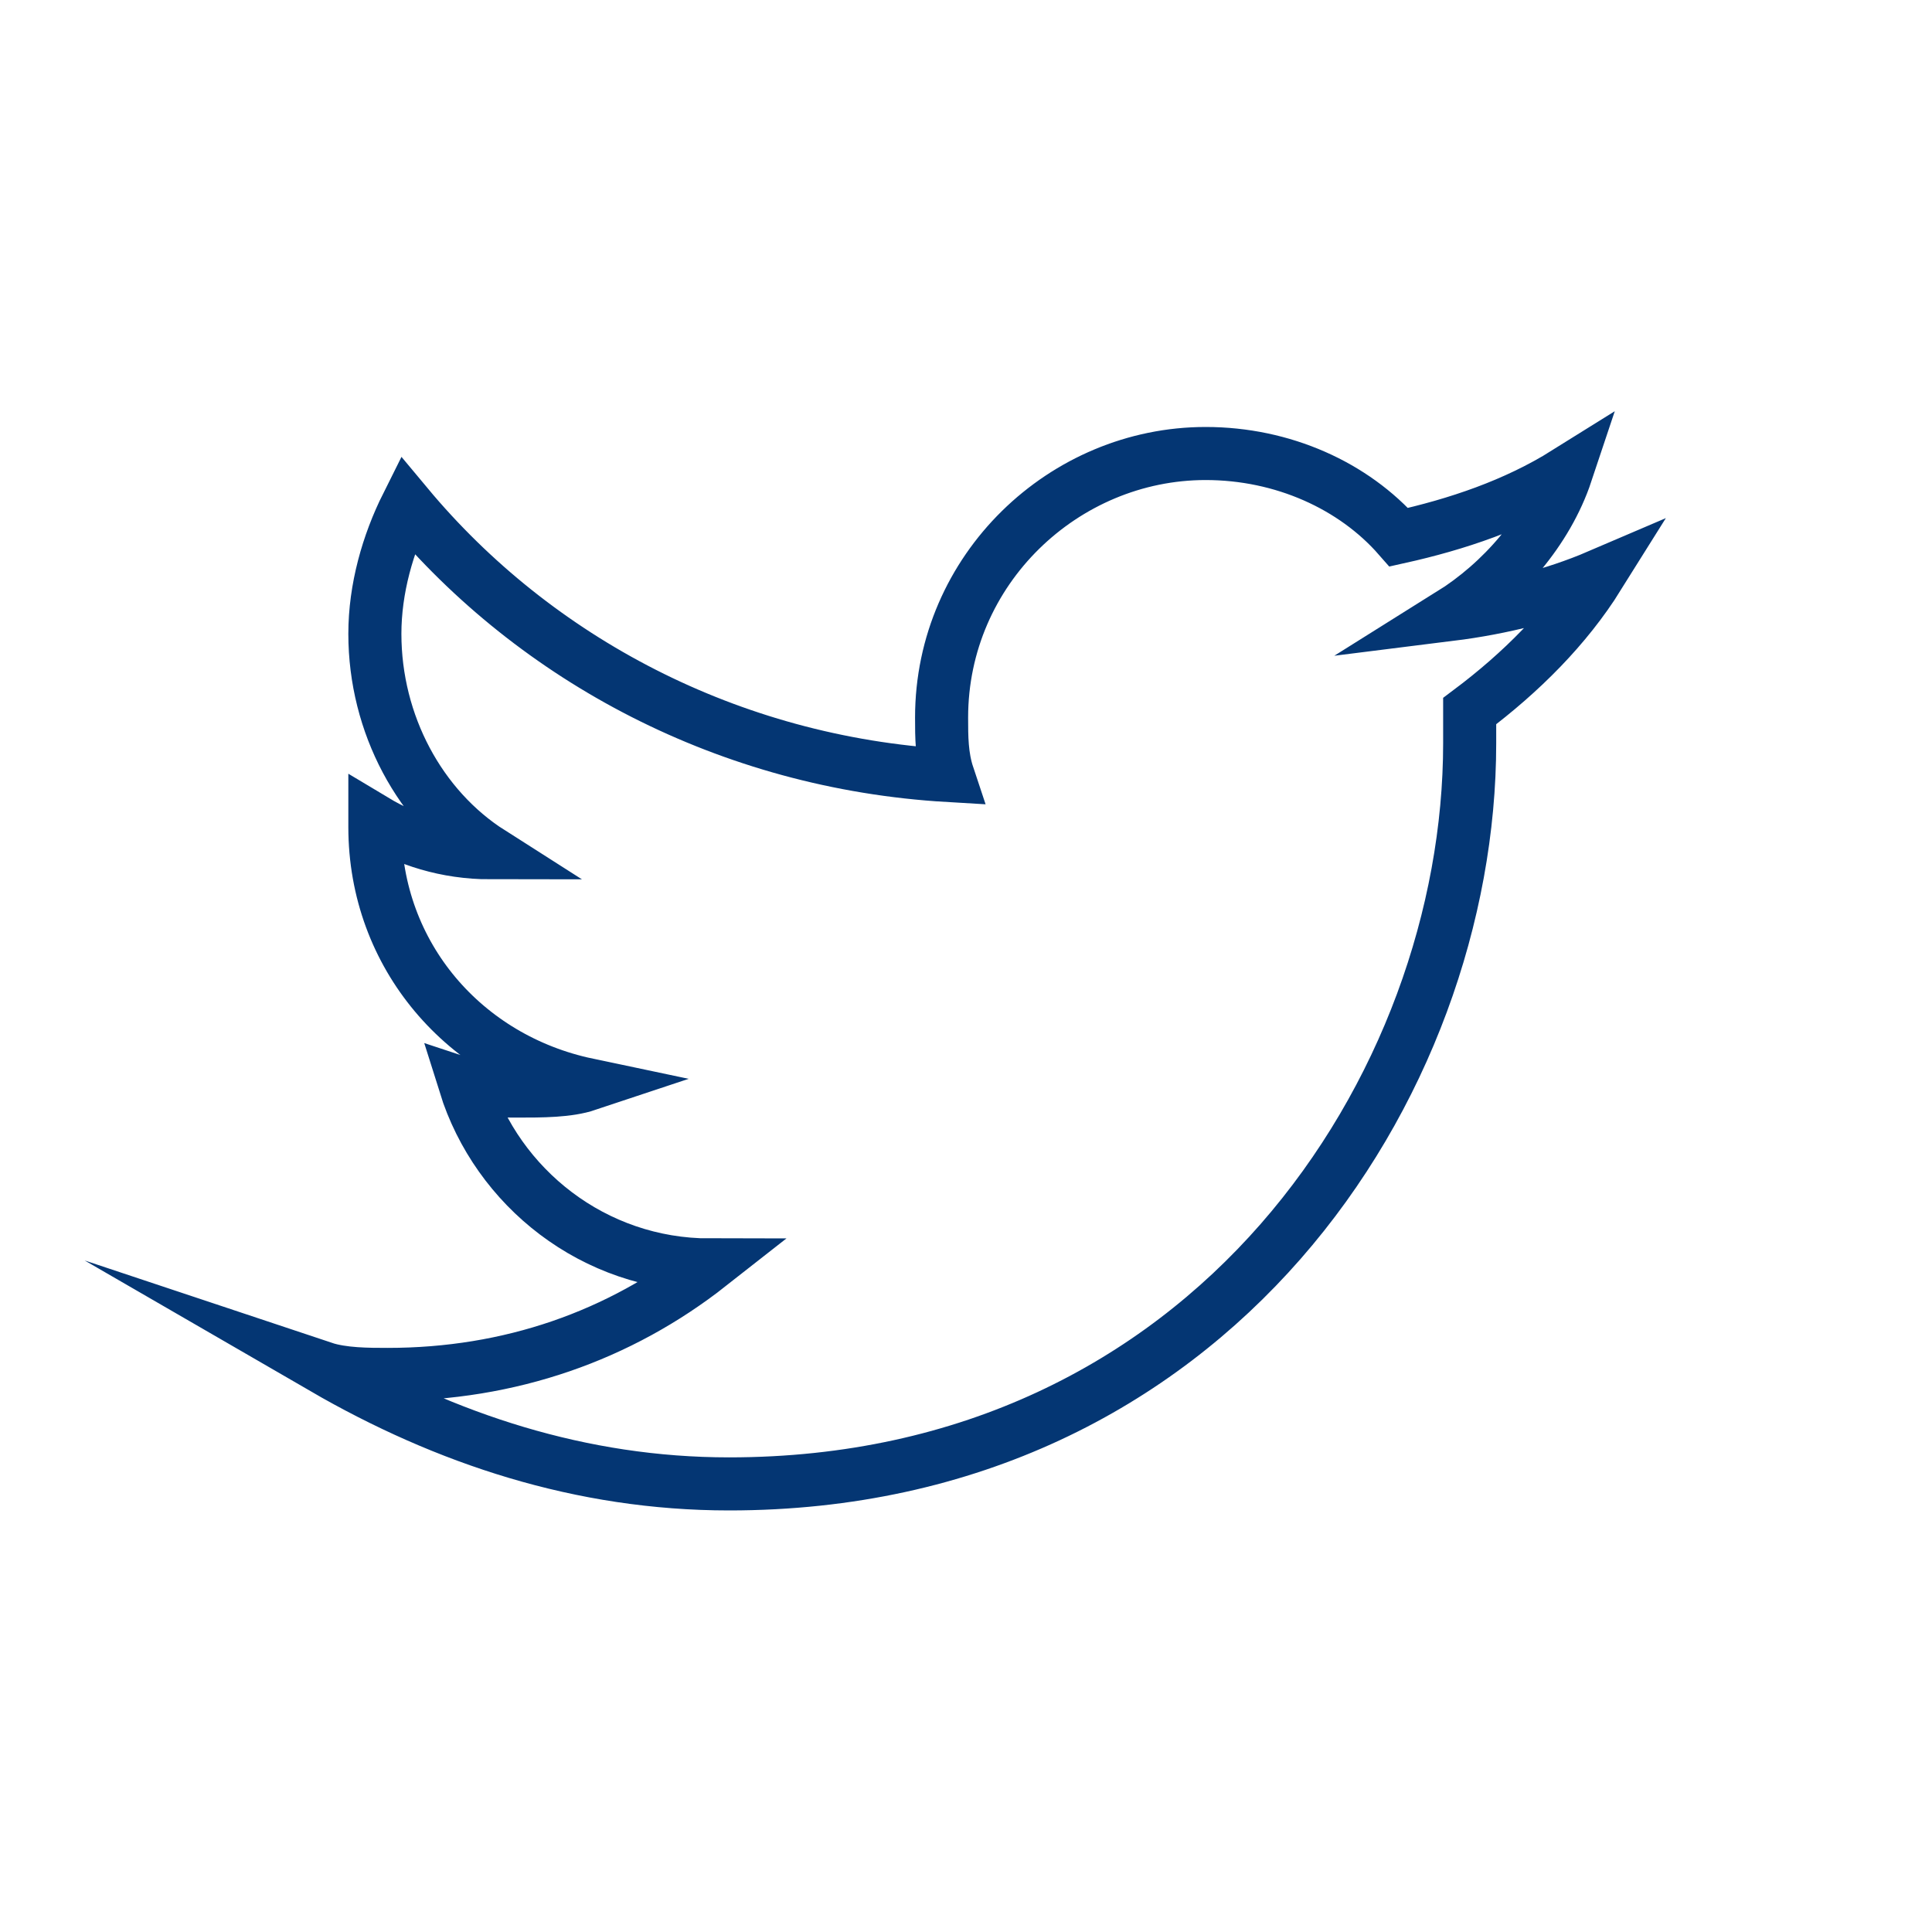 <?xml version="1.0" encoding="utf-8"?>
<!-- Generator: Adobe Illustrator 25.1.0, SVG Export Plug-In . SVG Version: 6.00 Build 0)  -->
<!DOCTYPE svg PUBLIC "-//W3C//DTD SVG 1.1//EN" "http://www.w3.org/Graphics/SVG/1.1/DTD/svg11.dtd">
<svg version="1.1"
	 id="svg3626" xmlns:x="http://ns.adobe.com/Extensibility/1.0/" xmlns:i="http://ns.adobe.com/AdobeIllustrator/10.0/" xmlns:graph="http://ns.adobe.com/Graphs/1.0/" xmlns:cc="http://creativecommons.org/ns#" xmlns:dc="http://purl.org/dc/elements/1.1/" xmlns:rdf="http://www.w3.org/1999/02/22-rdf-syntax-ns#" xmlns:svg="http://www.w3.org/2000/svg"
	 xmlns="http://www.w3.org/2000/svg" xmlns:xlink="http://www.w3.org/1999/xlink" x="0px" y="0px" viewBox="0 0 30 30"
	 style="enable-background:new 0 0 30 30;" xml:space="preserve">
<style type="text/css">
	.st0{fill:none;stroke:#043673;stroke-width:0.824;stroke-miterlimit:10;}
</style>
<g id="layer1" transform="translate(-539.179,-568.858)">
	<path id="path3611" class="st0" d="M550.5,591.9c7.5,0,11.5-6.2,11.5-11.5c0-0.2,0-0.4,0-0.5c0.8-0.6,1.5-1.3,2-2.1
		c-0.7,0.3-1.5,0.5-2.3,0.6c0.8-0.5,1.5-1.3,1.8-2.2c-0.8,0.5-1.7,0.8-2.6,1c-0.7-0.8-1.8-1.3-3-1.3c-2.2,0-4.1,1.8-4.1,4.1
		c0,0.3,0,0.6,0.1,0.9c-3.4-0.2-6.4-1.8-8.4-4.2c-0.3,0.6-0.5,1.3-0.5,2c0,1.4,0.7,2.7,1.8,3.4c-0.7,0-1.3-0.2-1.8-0.5
		c0,0,0,0,0,0.1c0,2,1.4,3.6,3.3,4c-0.3,0.1-0.7,0.1-1.1,0.1c-0.3,0-0.5,0-0.8-0.1c0.5,1.6,2,2.8,3.8,2.8c-1.4,1.1-3.1,1.7-5,1.7
		c-0.3,0-0.7,0-1-0.1C546.1,591.2,548.2,591.9,550.5,591.9"/>
</g>
</svg>
